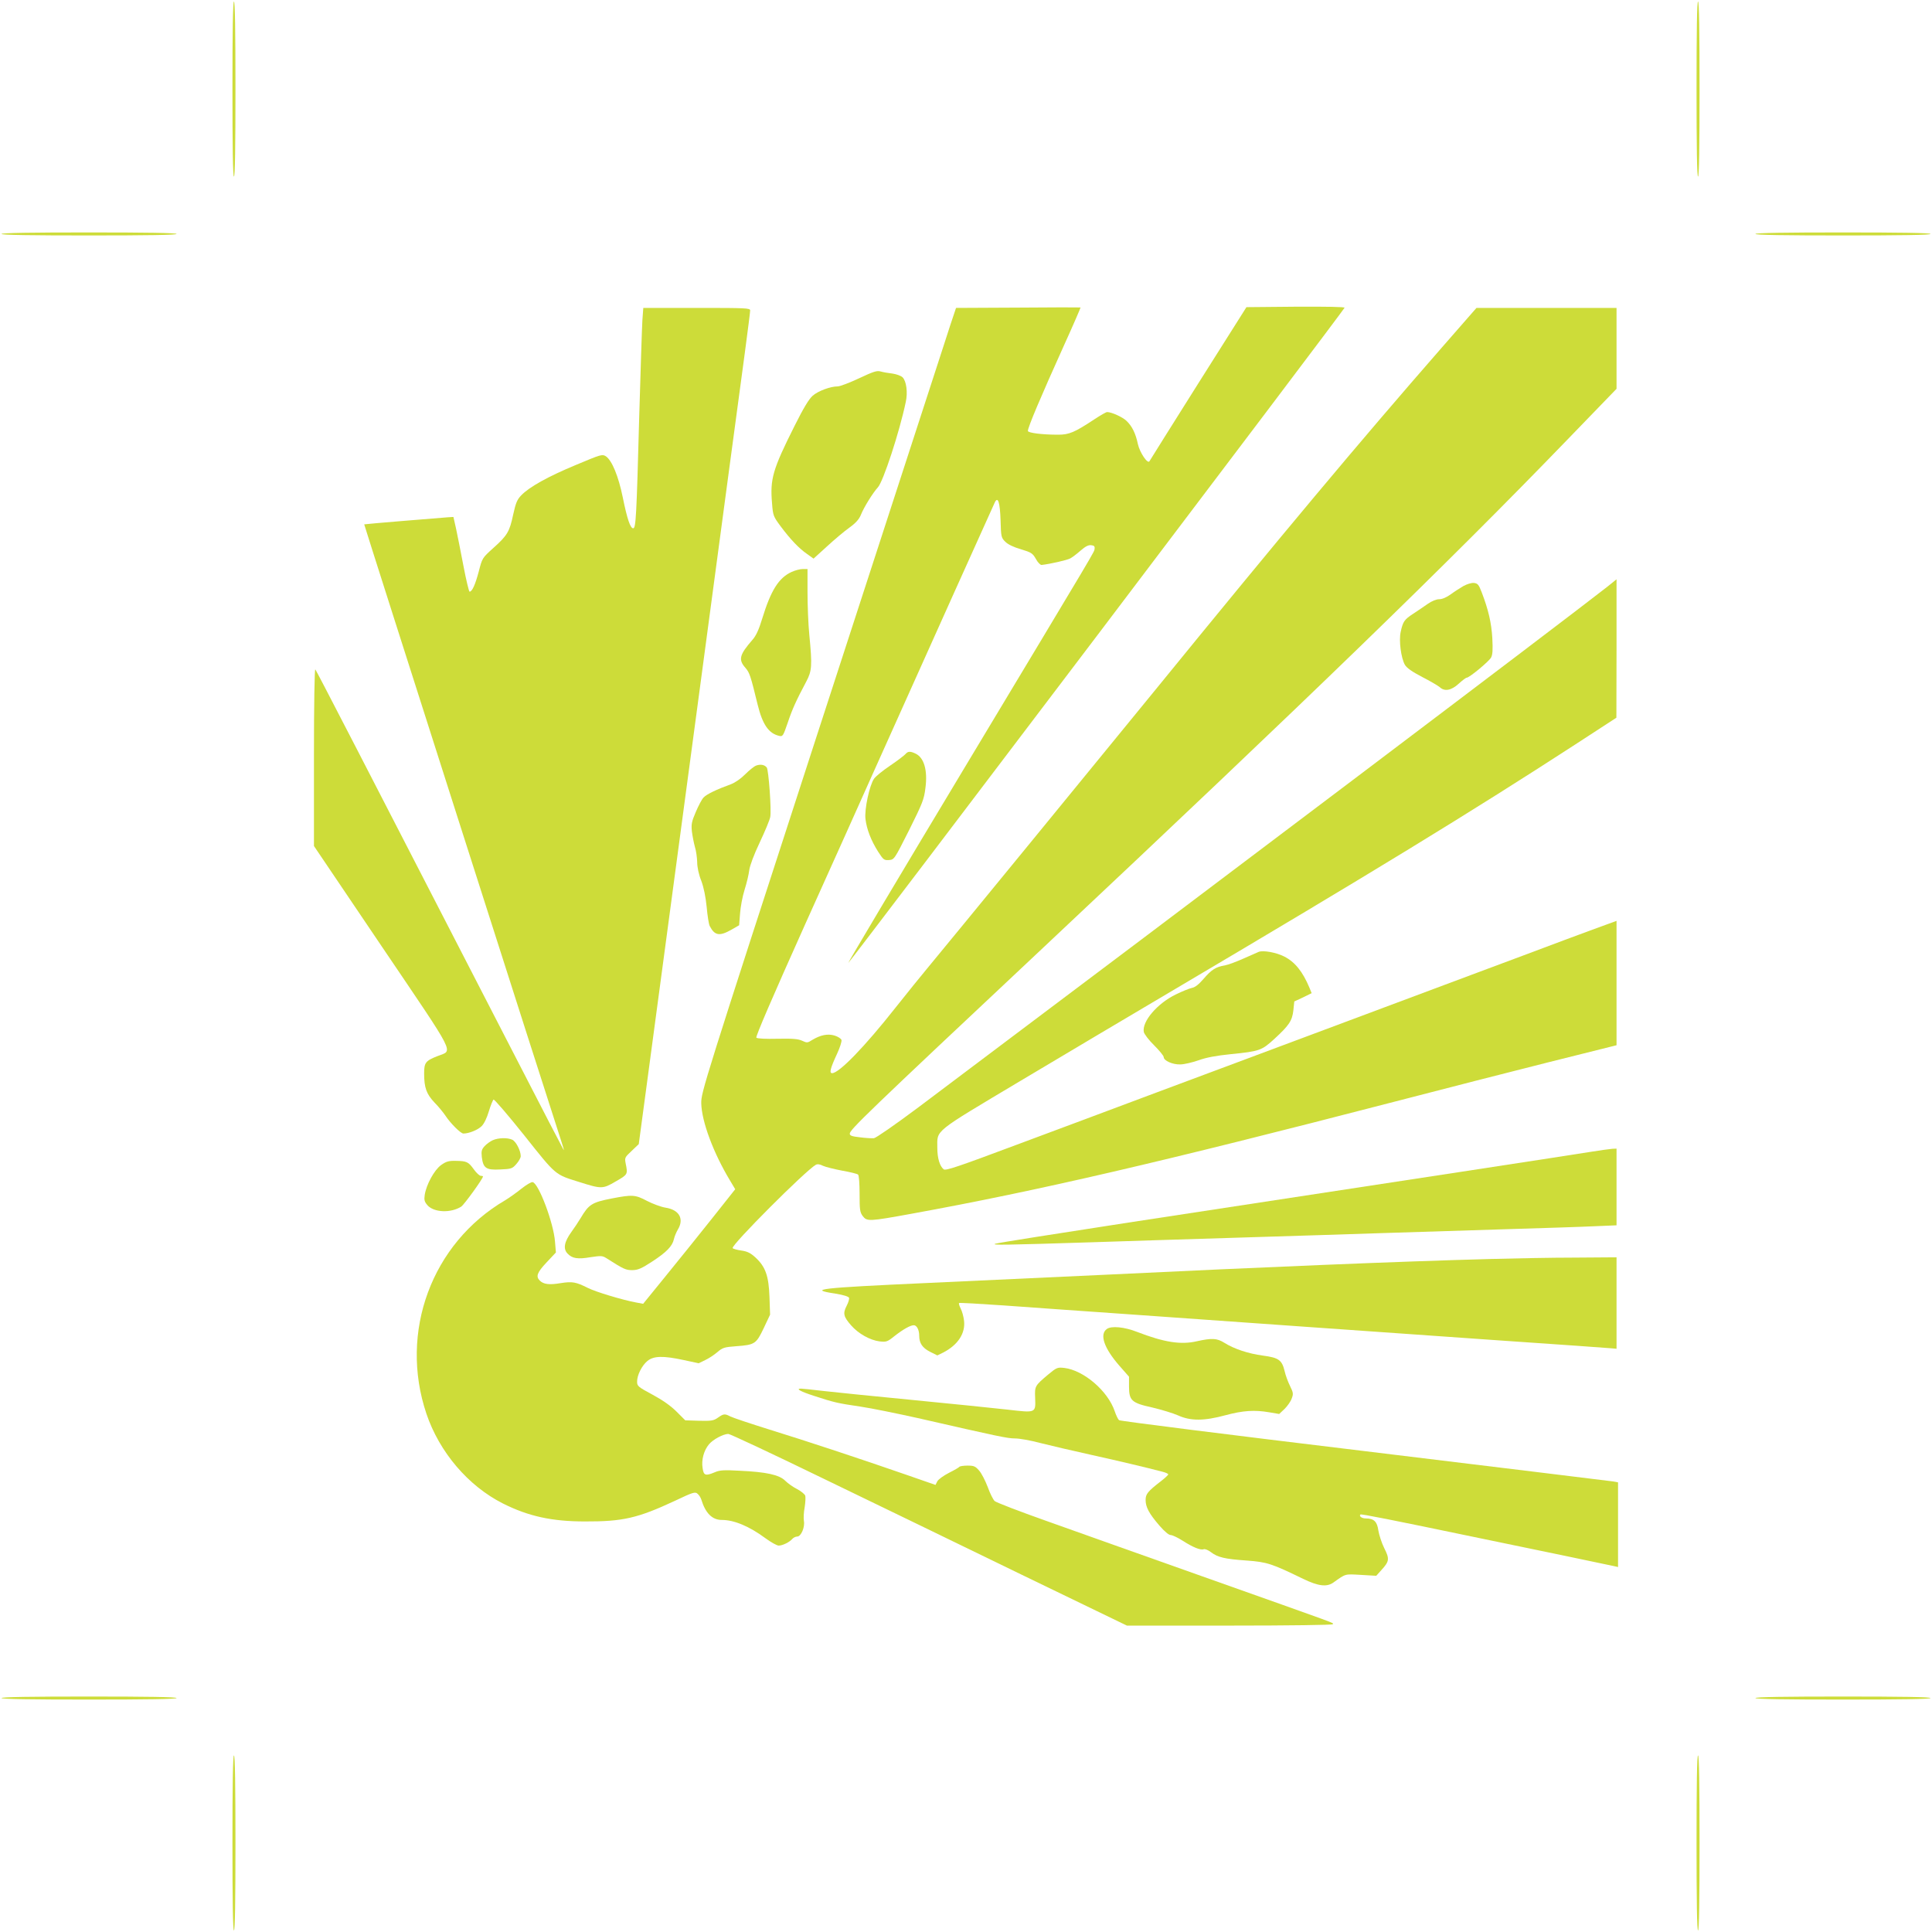 <?xml version="1.0" standalone="no"?>
<!DOCTYPE svg PUBLIC "-//W3C//DTD SVG 20010904//EN"
 "http://www.w3.org/TR/2001/REC-SVG-20010904/DTD/svg10.dtd">
<svg version="1.0" xmlns="http://www.w3.org/2000/svg"
 width="1280pt" height="1280pt" viewBox="0 0 1280 1280"
 preserveAspectRatio="xMidYMid meet">
<g transform="translate(0,1280) scale(0.1,-0.1)"
fill="#cddc39" stroke="none">
<path d="M1540 12210 c0 -380 3 -580 10 -580 7 0 10 200 10 580 0 380 -3 580
-10 580 -7 0 -10 -200 -10 -580z"/>
<path d="M11240 12210 c0 -380 3 -580 10 -580 7 0 10 200 10 580 0 380 -3 580
-10 580 -7 0 -10 -200 -10 -580z"/>
<path d="M10 11250 c0 -7 200 -10 580 -10 380 0 580 3 580 10 0 7 -200 10
-580 10 -380 0 -580 -3 -580 -10z"/>
<path d="M11630 11250 c0 -7 200 -10 580 -10 380 0 580 3 580 10 0 7 -200 10
-580 10 -380 0 -580 -3 -580 -10z"/>
<path d="M6744 10762 l-410 -2 -11 -33 c-6 -17 -41 -122 -76 -232 -36 -110
-411 -1264 -834 -2565 -755 -2324 -768 -2366 -767 -2440 3 -121 80 -328 191
-512 l34 -57 -157 -198 c-87 -109 -224 -280 -305 -379 l-148 -182 -48 9 c-87
16 -267 70 -318 96 -80 40 -103 44 -180 32 -76 -13 -114 -8 -139 17 -27 27
-18 53 45 120 l62 66 -6 72 c-9 123 -108 386 -148 394 -10 2 -42 -18 -74 -43
-31 -25 -80 -60 -108 -77 -487 -285 -704 -873 -522 -1414 86 -255 277 -479
507 -595 169 -85 325 -119 543 -119 252 -1 350 22 595 136 124 59 136 62 152
47 10 -8 20 -25 24 -37 28 -92 73 -136 136 -136 82 0 182 -42 289 -121 37 -27
76 -49 88 -49 26 0 72 23 90 44 8 9 22 16 33 16 25 0 52 62 44 104 -3 18 -1
58 5 89 5 32 7 67 4 78 -4 10 -28 30 -55 44 -26 13 -61 38 -78 55 -39 39 -125
58 -302 66 -103 6 -132 4 -164 -10 -62 -26 -74 -22 -81 27 -9 55 8 117 42 158
28 33 94 68 128 69 11 0 295 -133 630 -296 336 -162 925 -448 1310 -635 l701
-339 682 0 c393 0 682 4 682 9 0 12 86 -20 -875 321 -203 72 -444 158 -535
190 -91 32 -311 111 -489 174 -178 63 -331 122 -341 131 -10 9 -31 51 -46 93
-16 42 -41 91 -57 109 -25 29 -35 33 -77 33 -27 0 -51 -4 -54 -8 -2 -4 -33
-22 -69 -40 -35 -18 -70 -43 -77 -56 l-12 -24 -187 65 c-305 106 -671 227
-914 302 -125 39 -241 78 -257 86 -38 20 -46 19 -83 -7 -28 -20 -43 -23 -124
-21 l-93 3 -57 57 c-39 39 -93 77 -160 113 -95 51 -102 57 -102 85 -1 43 31
107 68 138 41 34 104 36 242 6 l98 -21 43 21 c24 11 60 35 81 53 35 30 46 33
125 39 123 9 132 15 182 120 l42 89 -4 117 c-5 140 -26 200 -93 262 -33 30
-53 40 -94 46 -28 4 -54 11 -57 16 -11 19 482 513 551 552 11 6 27 4 48 -7 18
-8 75 -22 127 -32 52 -9 100 -21 105 -26 6 -5 10 -61 10 -128 0 -105 2 -121
21 -147 28 -36 40 -36 325 16 841 153 1658 343 3194 741 319 83 781 201 1027
263 l448 112 0 412 0 412 -52 -19 c-29 -10 -161 -59 -293 -108 -132 -50 -409
-153 -615 -230 -206 -77 -654 -244 -995 -372 -341 -127 -831 -311 -1090 -407
-258 -97 -679 -254 -934 -349 -382 -143 -467 -172 -479 -161 -26 21 -42 74
-42 142 0 122 -35 94 556 447 291 174 752 447 1024 608 1284 759 1952 1167
2647 1618 l272 177 1 458 0 459 -62 -50 c-301 -236 -2622 -1990 -4563 -3448
-155 -116 -281 -203 -295 -205 -14 -1 -55 1 -92 6 -54 6 -68 11 -68 24 0 26
103 126 1280 1231 1772 1665 2670 2535 3477 3370 l323 334 0 268 0 268 -464 0
-464 0 -229 -262 c-546 -625 -1068 -1249 -1898 -2268 -371 -455 -1379 -1686
-1512 -1846 -38 -45 -132 -162 -210 -260 -205 -260 -374 -434 -420 -434 -20 0
-12 32 33 129 19 41 32 82 29 91 -3 9 -23 22 -45 29 -46 14 -94 4 -149 -29
-31 -20 -35 -20 -67 -5 -27 12 -61 15 -163 13 -78 -2 -134 1 -140 7 -6 7 106
267 325 755 185 410 382 849 438 975 388 865 810 1803 818 1819 20 38 33 -3
37 -120 3 -110 4 -116 31 -143 18 -18 55 -36 104 -50 69 -21 77 -26 99 -64 12
-23 30 -41 38 -40 60 7 168 32 189 43 14 7 45 31 69 52 32 28 52 38 70 36 20
-2 25 -8 23 -23 -4 -26 40 49 -859 -1447 -429 -714 -777 -1298 -773 -1298 7 0
3282 4322 3288 4341 3 6 -117 8 -323 7 l-327 -3 -319 -505 c-175 -278 -320
-509 -323 -515 -11 -23 -64 55 -77 112 -15 72 -39 120 -76 155 -26 25 -99 58
-128 58 -7 0 -45 -22 -86 -49 -130 -86 -166 -101 -239 -101 -106 0 -200 12
-200 25 0 24 83 221 242 573 61 134 108 244 107 245 -2 1 -189 1 -415 -1z"/>
<path d="M4256 10678 c-3 -46 -12 -333 -21 -638 -18 -664 -22 -740 -40 -740
-19 0 -40 62 -69 205 -29 142 -72 245 -112 272 -24 15 -31 13 -200 -58 -185
-77 -307 -145 -361 -201 -27 -28 -36 -50 -53 -127 -24 -113 -38 -138 -132
-222 -73 -66 -73 -66 -96 -155 -23 -87 -44 -134 -61 -134 -4 0 -23 78 -41 173
-18 94 -40 206 -49 247 l-17 75 -35 -2 c-93 -7 -554 -45 -556 -47 -2 -1 1258
-3944 1306 -4088 11 -32 18 -58 16 -58 -1 0 -143 273 -315 608 -1063 2064
-1323 2568 -1331 2577 -5 5 -9 -232 -9 -580 l0 -590 449 -665 c503 -744 473
-685 372 -726 -82 -32 -91 -44 -91 -116 0 -94 15 -136 69 -193 27 -27 58 -66
71 -85 34 -52 102 -120 120 -120 37 0 96 24 121 49 17 17 35 55 48 99 12 39
26 74 31 77 5 3 97 -104 204 -238 213 -268 201 -257 363 -308 149 -47 156 -47
243 4 80 46 80 46 65 120 -7 37 -5 40 40 82 l47 45 54 402 c30 222 180 1344
334 2493 154 1150 295 2207 315 2350 19 143 35 268 35 278 0 16 -24 17 -354
17 l-354 0 -6 -82z"/>
<path d="M5690 10293 c-62 -29 -125 -53 -140 -53 -48 0 -130 -30 -166 -62 -25
-22 -61 -82 -120 -200 -145 -289 -163 -351 -149 -513 6 -81 9 -87 57 -152 65
-87 122 -147 176 -184 l42 -30 88 80 c49 45 115 101 149 125 44 32 65 56 77
86 20 50 79 145 112 181 35 37 143 365 185 566 14 63 4 138 -21 163 -10 10
-40 21 -67 25 -26 3 -62 9 -79 14 -25 7 -48 -1 -144 -46z"/>
<path d="M5245 9011 c-85 -39 -137 -120 -195 -309 -22 -73 -41 -114 -64 -140
-87 -100 -96 -132 -47 -187 27 -32 33 -48 81 -245 32 -130 73 -189 141 -205
25 -6 27 -3 58 87 30 90 57 149 123 273 37 70 40 103 20 308 -7 70 -12 198
-12 283 l0 154 -32 0 c-18 0 -51 -9 -73 -19z"/>
<path d="M9695 8917 c-22 -13 -60 -37 -84 -55 -28 -20 -56 -32 -76 -32 -19 0
-49 -12 -76 -31 -24 -17 -67 -46 -96 -65 -59 -39 -68 -51 -83 -120 -13 -58 2
-173 28 -219 13 -21 47 -45 114 -80 53 -27 105 -58 116 -67 32 -31 77 -23 126
22 24 22 48 40 53 40 18 0 148 108 162 134 10 19 12 51 8 128 -6 102 -26 188
-70 303 -20 53 -27 60 -53 63 -16 1 -46 -8 -69 -21z"/>
<path d="M5999 7804 c-7 -8 -52 -43 -101 -76 -49 -33 -97 -72 -107 -87 -30
-42 -65 -204 -57 -267 8 -68 37 -143 84 -217 35 -54 39 -57 72 -55 35 3 35 4
133 198 88 177 99 203 108 278 16 119 -9 204 -67 230 -34 16 -49 15 -65 -4z"/>
<path d="M5010 7728 c-14 -5 -46 -31 -73 -58 -29 -29 -66 -55 -95 -66 -94 -34
-161 -66 -181 -88 -11 -11 -34 -55 -51 -95 -28 -65 -31 -82 -26 -130 4 -31 13
-77 20 -102 8 -25 14 -70 15 -100 0 -33 10 -82 27 -124 17 -46 29 -106 36
-175 5 -57 14 -113 20 -125 33 -64 65 -69 143 -25 l52 30 6 77 c3 43 16 114
30 158 14 44 28 103 31 130 4 30 31 103 70 185 35 74 66 149 69 167 9 45 -11
313 -23 328 -15 19 -42 23 -70 13z"/>
<path d="M8340 6494 c-8 -4 -53 -23 -100 -44 -47 -21 -103 -42 -125 -46 -60
-10 -88 -28 -140 -88 -32 -37 -56 -57 -78 -61 -18 -4 -65 -23 -106 -43 -124
-60 -226 -180 -213 -249 3 -14 33 -54 68 -88 35 -35 64 -70 64 -79 0 -23 59
-50 110 -48 25 0 79 13 120 27 52 19 117 31 215 41 190 19 204 24 288 101 98
90 118 120 126 190 l6 58 58 27 57 28 -15 37 c-45 107 -96 170 -167 206 -53
27 -138 42 -168 31z"/>
<path d="M3265 5246 c-16 -7 -41 -25 -54 -39 -20 -22 -23 -33 -19 -72 9 -74
28 -88 121 -83 74 3 81 5 108 36 16 18 29 41 29 52 0 37 -31 97 -56 109 -33
15 -92 13 -129 -3z"/>
<path d="M10540 5169 c-109 -18 -1175 -181 -3065 -469 -467 -72 -863 -134
-880 -140 -32 -10 54 -9 650 10 171 6 598 19 950 30 352 11 780 24 950 30 171
5 528 17 795 25 267 8 549 17 628 21 l142 6 0 254 0 254 -27 -1 c-16 -1 -80
-10 -143 -20z"/>
<path d="M2922 5081 c-45 -33 -97 -128 -108 -197 -5 -34 -2 -45 17 -68 43 -50
156 -54 225 -10 20 14 144 185 144 200 0 2 -7 4 -15 4 -8 0 -29 19 -46 43 -36
50 -47 55 -120 56 -47 1 -63 -4 -97 -28z"/>
<path d="M4054 4860 c-133 -26 -153 -39 -207 -130 -15 -25 -43 -67 -62 -93
-47 -65 -55 -111 -25 -142 31 -33 67 -39 154 -24 68 10 77 10 104 -7 116 -74
128 -79 172 -79 37 1 59 10 131 57 95 62 134 102 144 149 4 18 16 46 26 63 43
71 9 131 -82 145 -31 5 -86 26 -123 45 -77 41 -97 42 -232 16z"/>
<path d="M9880 4459 c-602 -16 -1514 -54 -2547 -104 -279 -13 -814 -38 -1188
-55 -725 -33 -798 -42 -608 -71 50 -8 85 -19 88 -27 3 -7 -4 -31 -16 -54 -26
-50 -20 -72 30 -129 48 -55 125 -98 188 -106 45 -5 52 -3 99 35 56 44 105 72
128 72 20 0 36 -31 36 -69 0 -50 21 -81 72 -107 l48 -24 39 19 c97 50 148 127
138 211 -3 27 -13 63 -22 80 -9 18 -14 34 -11 37 2 3 137 -5 298 -16 161 -12
550 -39 863 -61 314 -22 822 -58 1130 -80 308 -22 884 -62 1280 -90 396 -27
735 -51 753 -53 l32 -3 0 303 0 303 -277 -2 c-153 0 -402 -5 -553 -9z"/>
<path d="M7333 3995 c-50 -36 -18 -127 82 -242 l65 -74 0 -64 c0 -94 17 -110
154 -140 59 -14 136 -37 170 -52 83 -38 173 -38 316 1 116 31 192 36 290 19
l65 -11 36 34 c19 19 41 50 47 69 12 30 10 39 -11 82 -13 26 -30 71 -36 99
-18 74 -39 89 -145 103 -96 13 -190 44 -255 85 -48 30 -81 32 -181 10 -107
-25 -218 -7 -397 62 -84 33 -171 41 -200 19z"/>
<path d="M6944 3693 c-88 -74 -89 -77 -86 -153 4 -103 7 -101 -184 -79 -89 10
-372 39 -630 64 -258 25 -525 52 -594 60 -69 8 -133 15 -143 15 -38 0 -4 -19
86 -48 131 -43 156 -49 307 -71 74 -11 245 -46 380 -76 538 -123 595 -135 645
-135 29 0 103 -13 166 -30 63 -16 217 -52 344 -80 201 -45 337 -77 468 -111
20 -5 37 -13 37 -17 0 -4 -21 -24 -47 -44 -89 -69 -103 -86 -103 -126 0 -47
23 -90 91 -169 34 -39 62 -63 75 -63 11 0 47 -17 80 -38 67 -43 118 -64 139
-56 8 3 29 -5 47 -19 46 -35 93 -46 238 -56 135 -10 165 -20 373 -121 101 -49
158 -56 202 -24 83 59 73 56 181 50 l102 -6 35 39 c52 57 54 73 18 144 -17 34
-34 87 -39 117 -8 59 -29 80 -84 80 -25 0 -46 15 -35 26 5 5 196 -33 787 -156
135 -28 387 -80 560 -116 173 -36 325 -68 338 -71 l22 -5 0 280 0 281 -32 6
c-18 3 -760 93 -1647 201 -888 107 -1621 199 -1627 205 -7 6 -20 33 -29 60
-45 133 -204 270 -333 286 -46 5 -50 4 -108 -44z"/>
<path d="M10 1550 c0 -7 200 -10 580 -10 380 0 580 3 580 10 0 7 -200 10 -580
10 -380 0 -580 -3 -580 -10z"/>
<path d="M11630 1550 c0 -7 200 -10 580 -10 380 0 580 3 580 10 0 7 -200 10
-580 10 -380 0 -580 -3 -580 -10z"/>
<path d="M1540 590 c0 -380 3 -580 10 -580 7 0 10 200 10 580 0 380 -3 580
-10 580 -7 0 -10 -200 -10 -580z"/>
<path d="M11240 590 c0 -380 3 -580 10 -580 7 0 10 200 10 580 0 380 -3 580
-10 580 -7 0 -10 -200 -10 -580z"/>
</g>
</svg>
